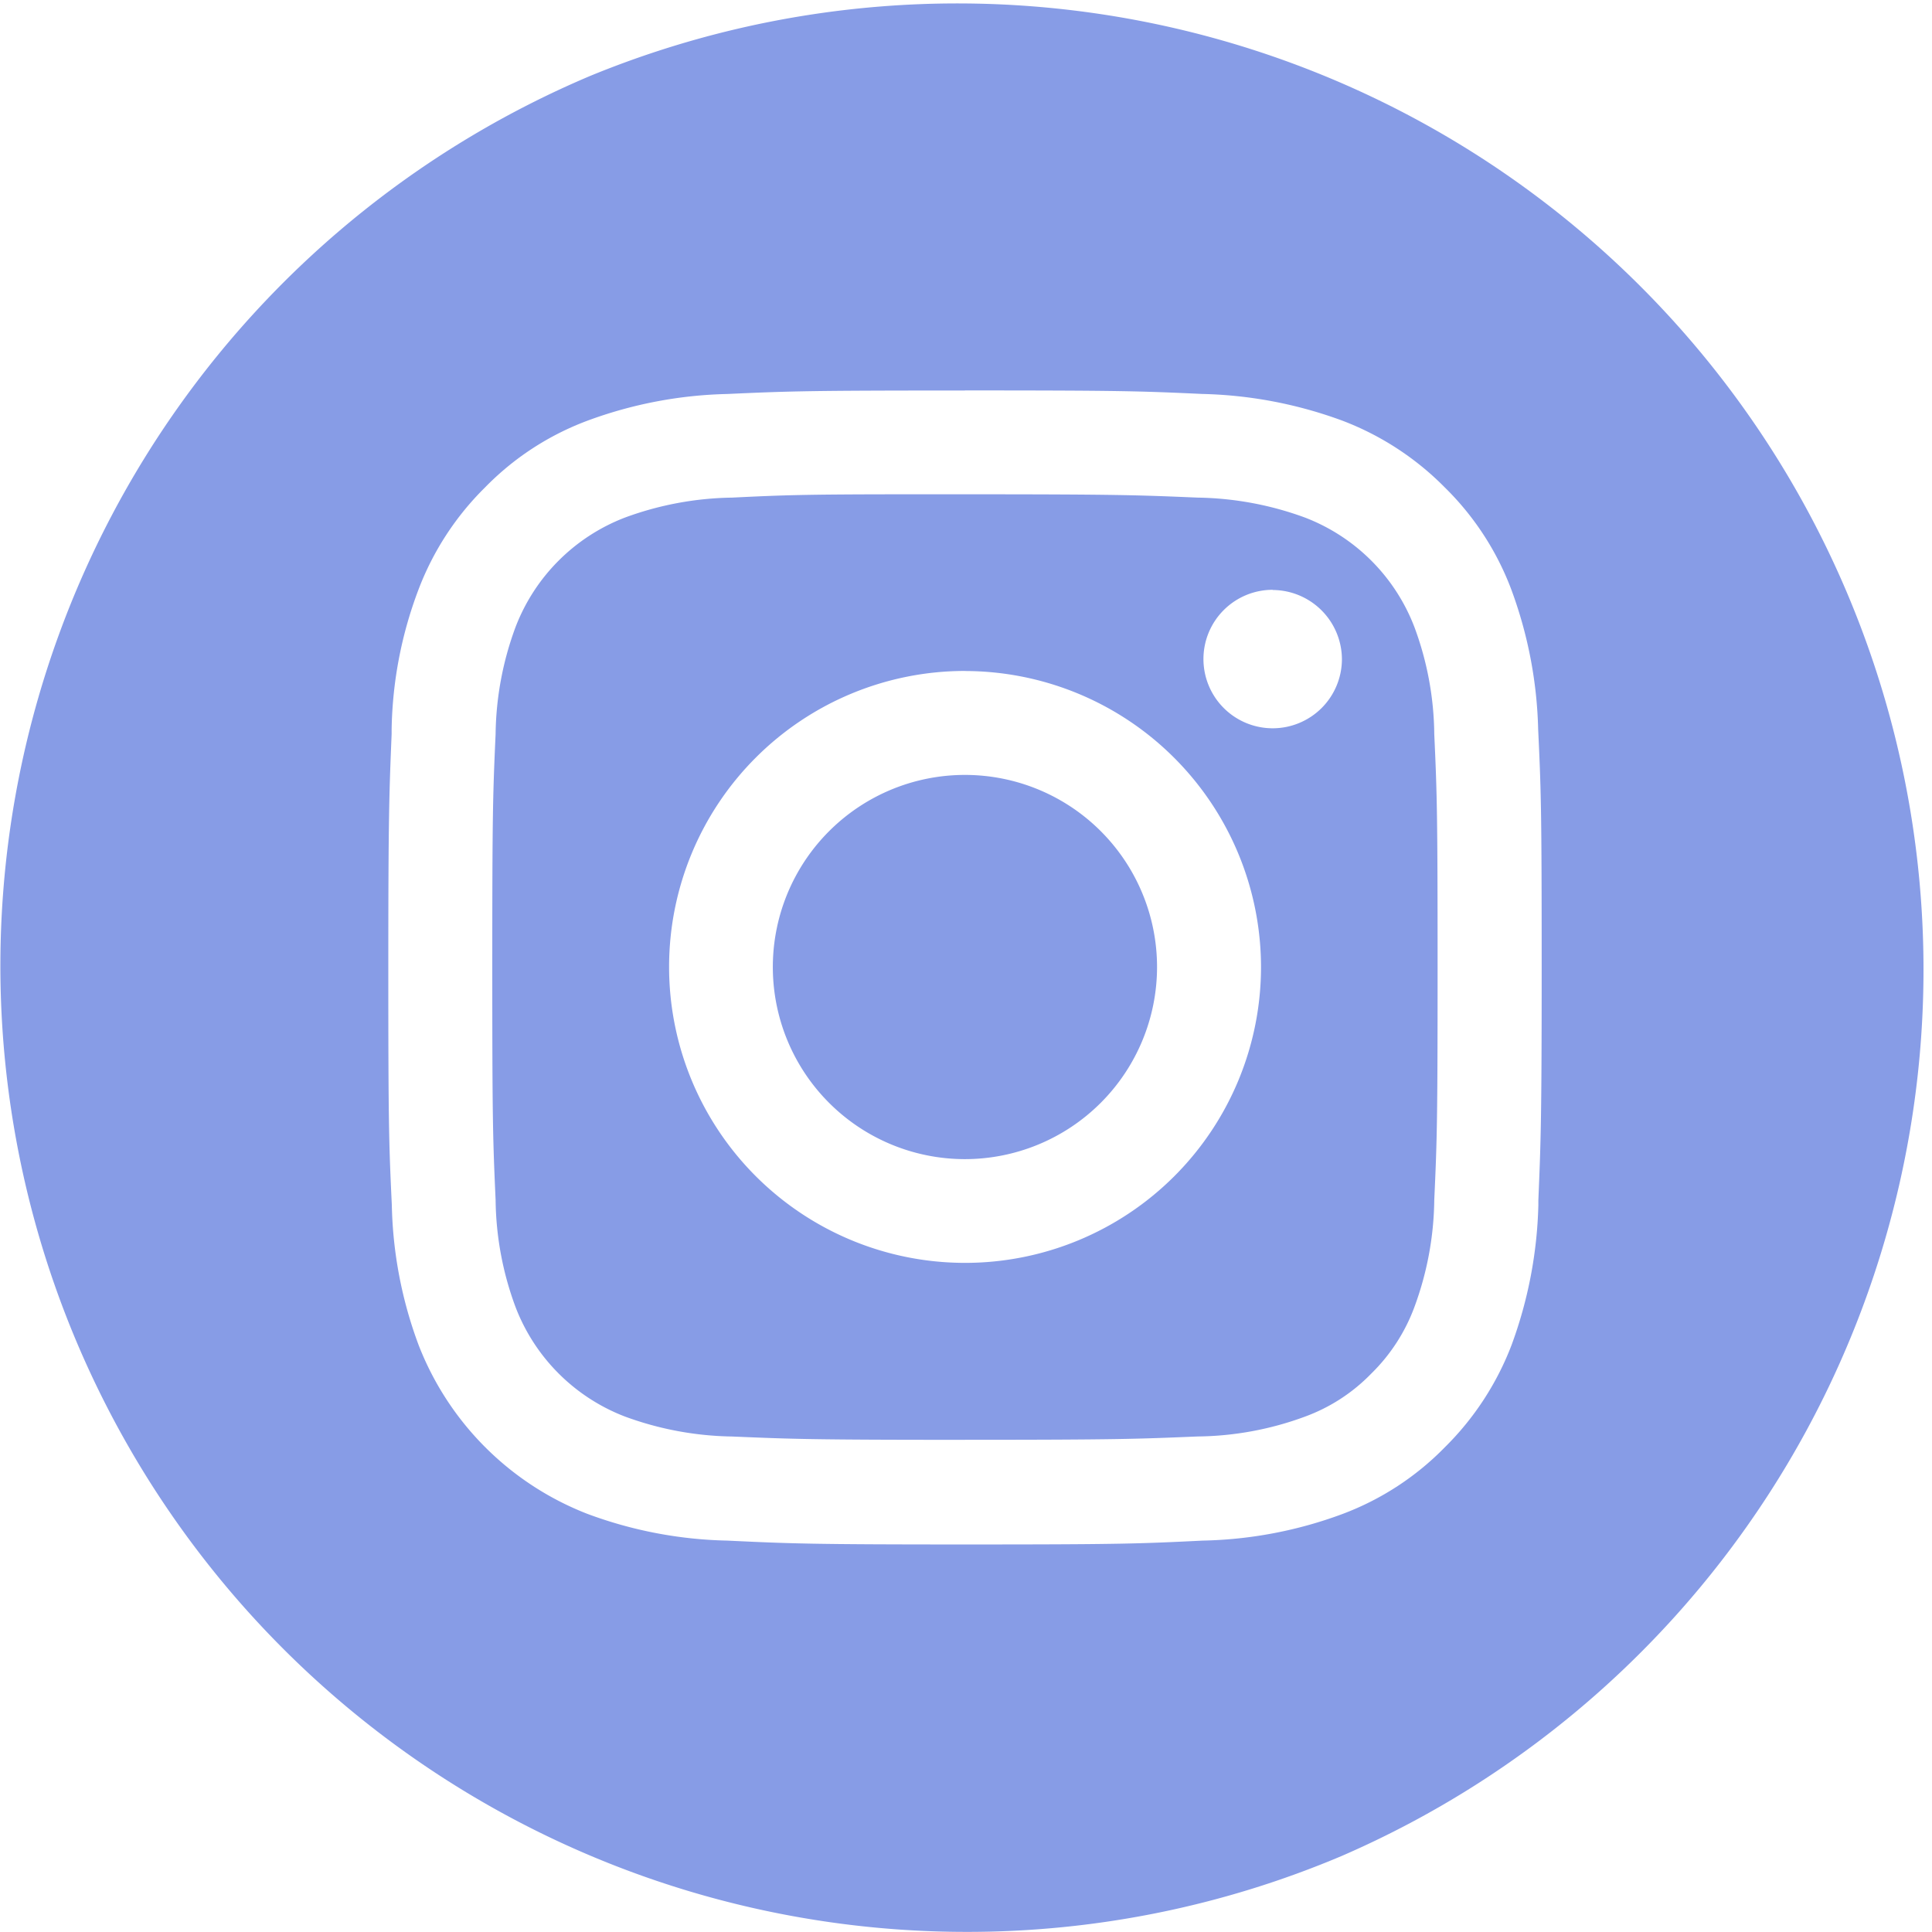 <svg id="footer-ikon_insta_feher" xmlns="http://www.w3.org/2000/svg" width="50.003" height="49.998" viewBox="0 0 50.003 49.998">
  <path id="Subtraction_1" data-name="Subtraction 1" d="M25,50a25.005,25.005,0,0,1-9.73-48.033A25.005,25.005,0,0,1,34.73,48.033,24.861,24.861,0,0,1,25,50Zm-.025-39.893c-4.041,0-4.527.016-6.155.09a11.12,11.12,0,0,0-3.621.693,7.236,7.236,0,0,0-2.645,1.725,7.4,7.4,0,0,0-1.725,2.65,10.67,10.67,0,0,0-.693,3.615l0,.117c-.062,1.518-.086,2.084-.086,6.039,0,4.09.016,4.568.091,6.154a10.975,10.975,0,0,0,.693,3.621A7.662,7.662,0,0,0,15.2,39.18a11,11,0,0,0,3.621.693c1.641.078,2.18.1,6.155.1s4.5-.018,6.154-.1a10.987,10.987,0,0,0,3.627-.693,7.273,7.273,0,0,0,2.64-1.725,7.46,7.46,0,0,0,1.725-2.645,11.246,11.246,0,0,0,.693-3.621l0-.123c.063-1.514.086-2.078.086-6.031,0-4.09-.016-4.568-.091-6.156a11.167,11.167,0,0,0-.693-3.615,7.3,7.3,0,0,0-1.725-2.65,7.437,7.437,0,0,0-2.645-1.725,11.2,11.2,0,0,0-3.632-.693C29.49,10.121,29,10.105,24.974,10.105Zm0,27.158c-4,0-4.474-.021-6.028-.086a8.371,8.371,0,0,1-2.771-.516,4.919,4.919,0,0,1-2.832-2.832,8.186,8.186,0,0,1-.517-2.777c-.071-1.578-.086-2.051-.086-6.023s.015-4.455.086-6.033a8.218,8.218,0,0,1,.517-2.771,4.919,4.919,0,0,1,2.832-2.832,8.34,8.34,0,0,1,2.771-.516c1.354-.066,1.869-.086,4.693-.086h1.335c4,0,4.475.021,6.028.086a8.4,8.4,0,0,1,2.771.516,4.919,4.919,0,0,1,2.832,2.832A8.158,8.158,0,0,1,37.121,19c.071,1.557.086,2.025.086,6.033s-.015,4.467-.086,6.023a8.244,8.244,0,0,1-.516,2.777,4.674,4.674,0,0,1-1.112,1.715,4.583,4.583,0,0,1-1.72,1.117A8.241,8.241,0,0,1,31,37.178C29.446,37.242,28.978,37.264,24.974,37.264Zm0-19.9a7.66,7.66,0,1,0,7.662,7.662A7.671,7.671,0,0,0,24.974,17.367Zm7.966-2.1a1.792,1.792,0,1,0,1.79,1.795A1.8,1.8,0,0,0,32.939,15.27ZM24.974,30a4.972,4.972,0,1,1,4.972-4.967A4.975,4.975,0,0,1,24.974,30Z" fill="#879CE6"/>
</svg>
